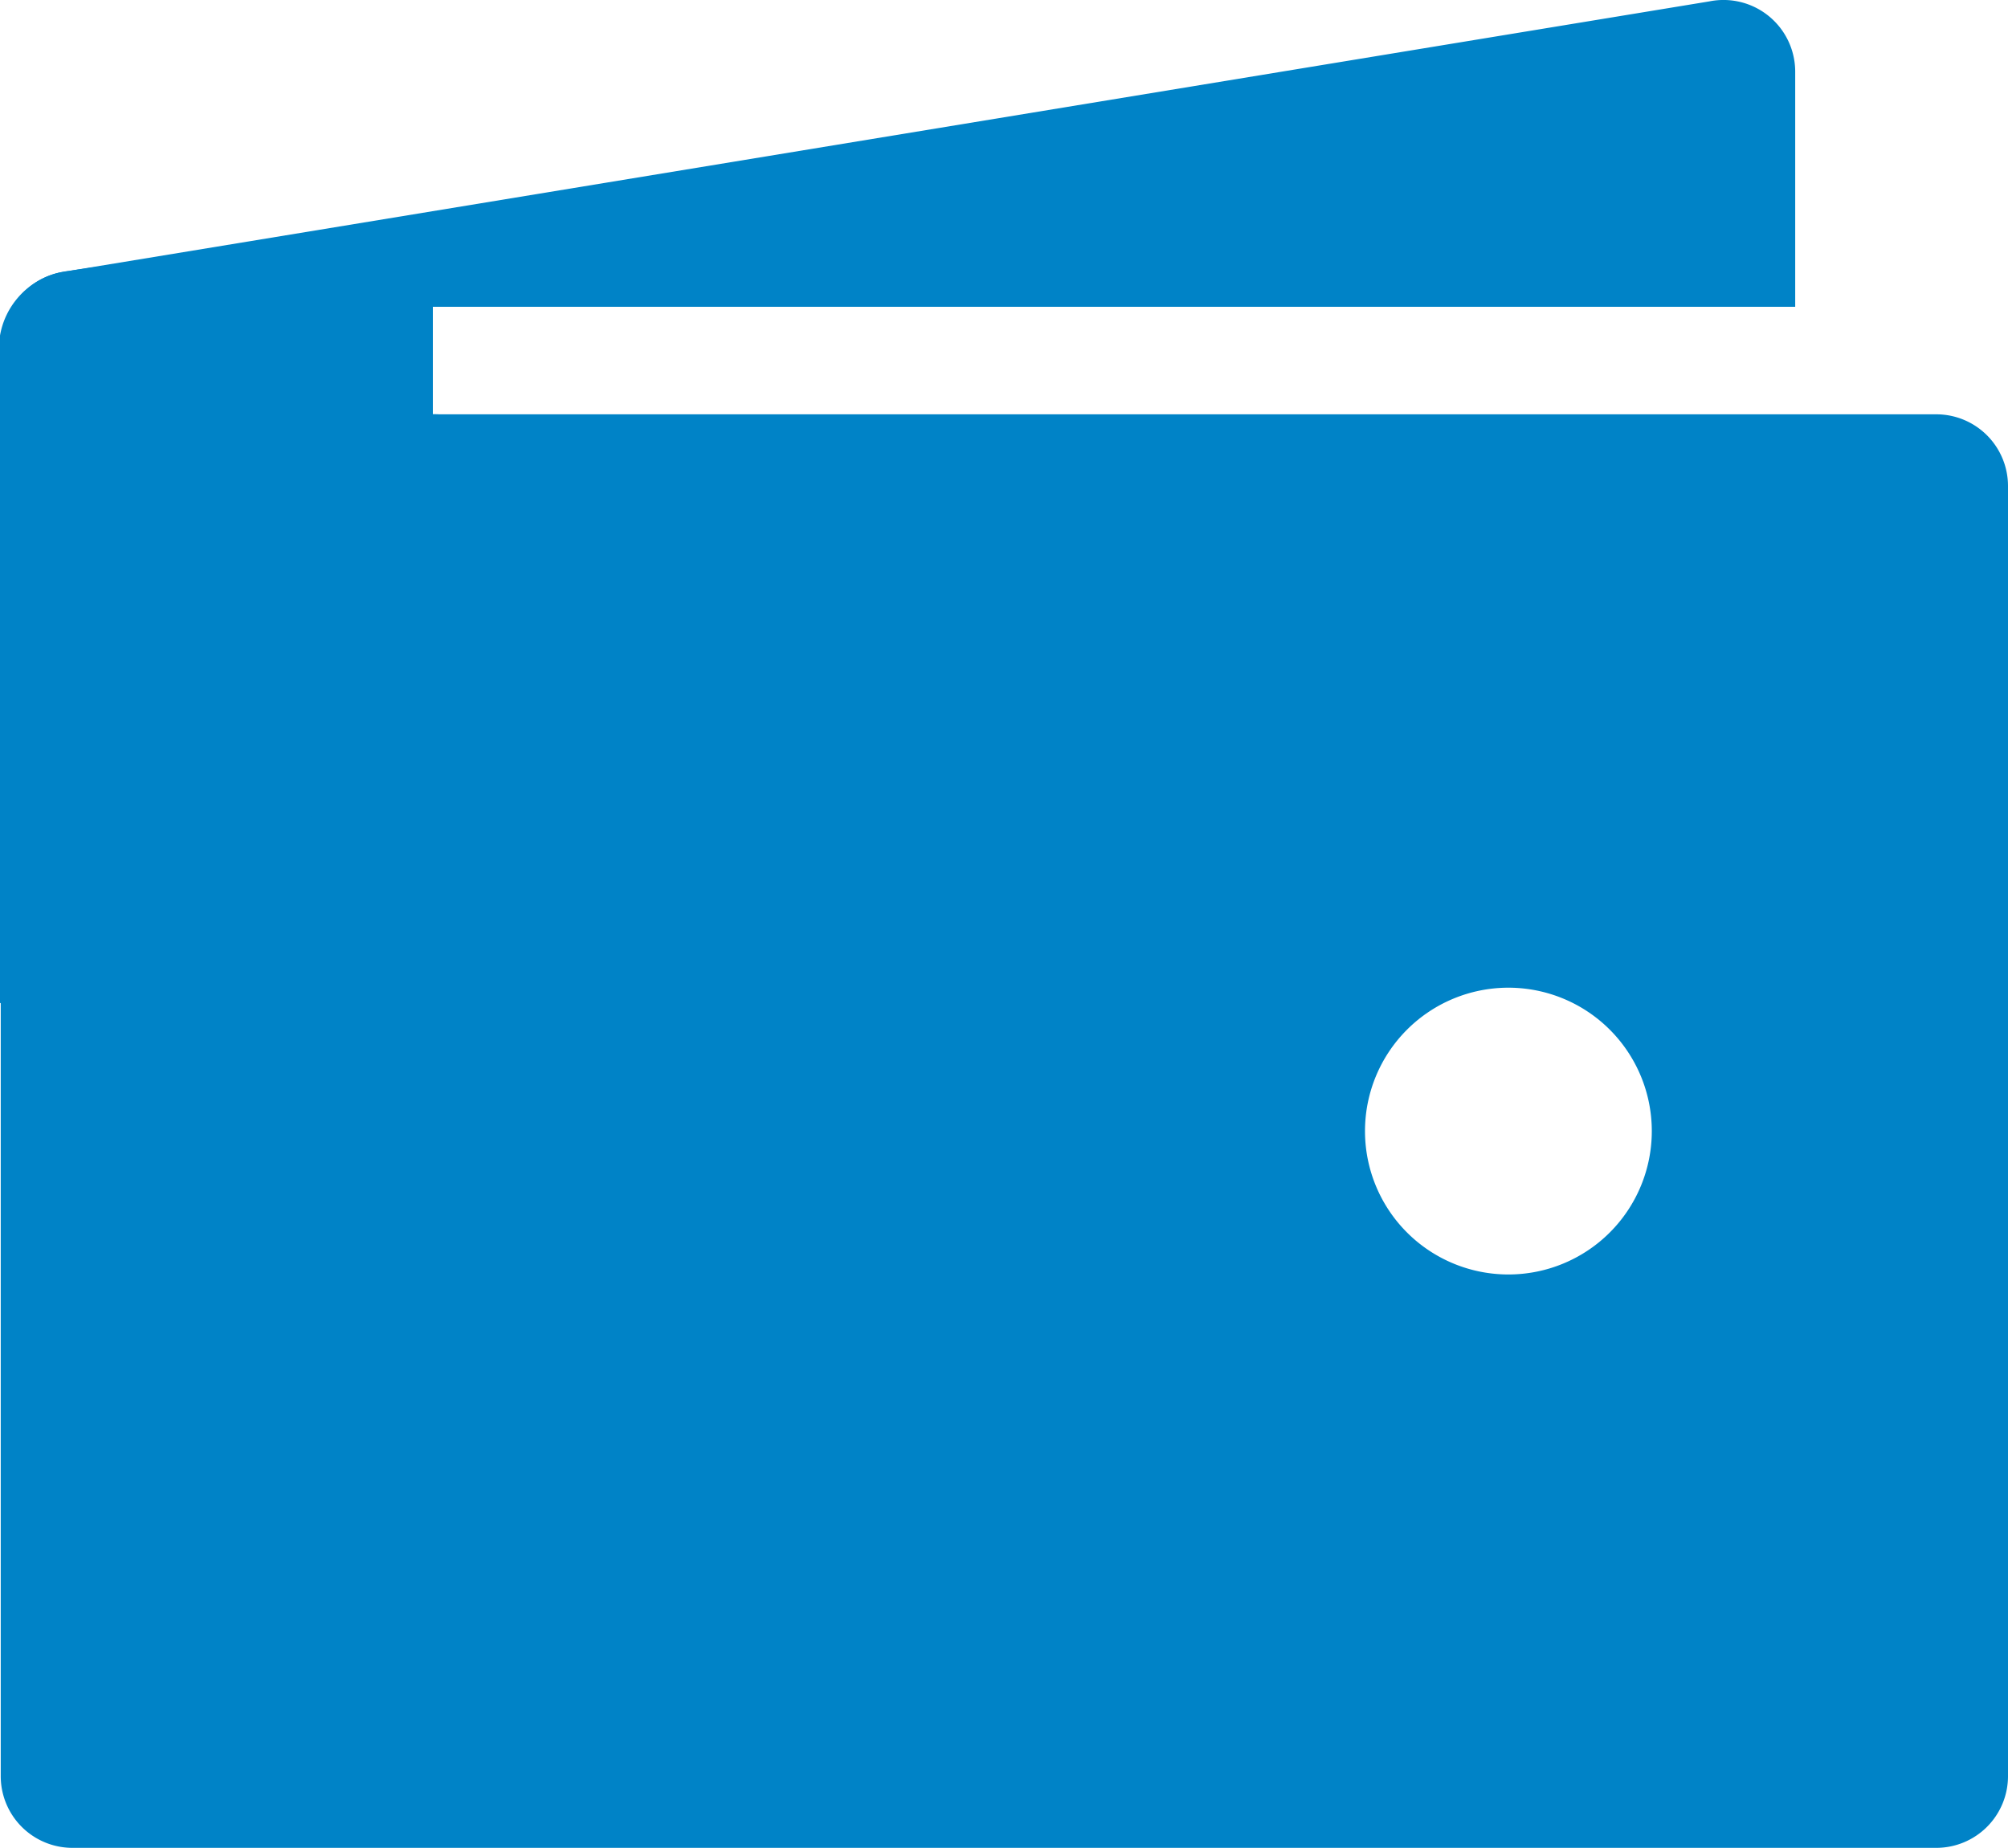 <svg xmlns="http://www.w3.org/2000/svg" width="21.788" height="20.053" viewBox="0 0 21.788 20.053">
  <g id="wallet-sharp" transform="translate(-2.203 -2.498)">
    <path id="Trazado_52893" data-name="Trazado 52893" d="M3.022,5.827H21.715V3.276a.778.778,0,0,0-.931-.763L2.894,5.453a.778.778,0,0,0-.584.509,1.93,1.93,0,0,1,.712-.135Z" transform="translate(-0.033)" fill="#0083c7"/>
    <path id="Trazado_52894" data-name="Trazado 52894" d="M23.217,9H2.993a.778.778,0,0,0-.778.778v14a.778.778,0,0,0,.778.778H23.217a.778.778,0,0,0,.778-.778v-14A.778.778,0,0,0,23.217,9Zm-4.643,9.334a1.556,1.556,0,1,1,1.556-1.556A1.556,1.556,0,0,1,18.574,18.334Z" transform="translate(-0.004 -2.006)" fill="#0083c7"/>
    <path id="Trazado_52895" data-name="Trazado 52895" d="M2.2,14.514V7.538a.851.851,0,0,1,.75-.972c1.711-.269,5.279-.413,5.279-.413A1.555,1.555,0,0,1,6.9,6.93V8.121c.9,0,1.523,1.142,1.523,1.142L4.8,13.372Z" transform="translate(0 -1.128)" fill="#0083c7"/>
  </g>
</svg>
